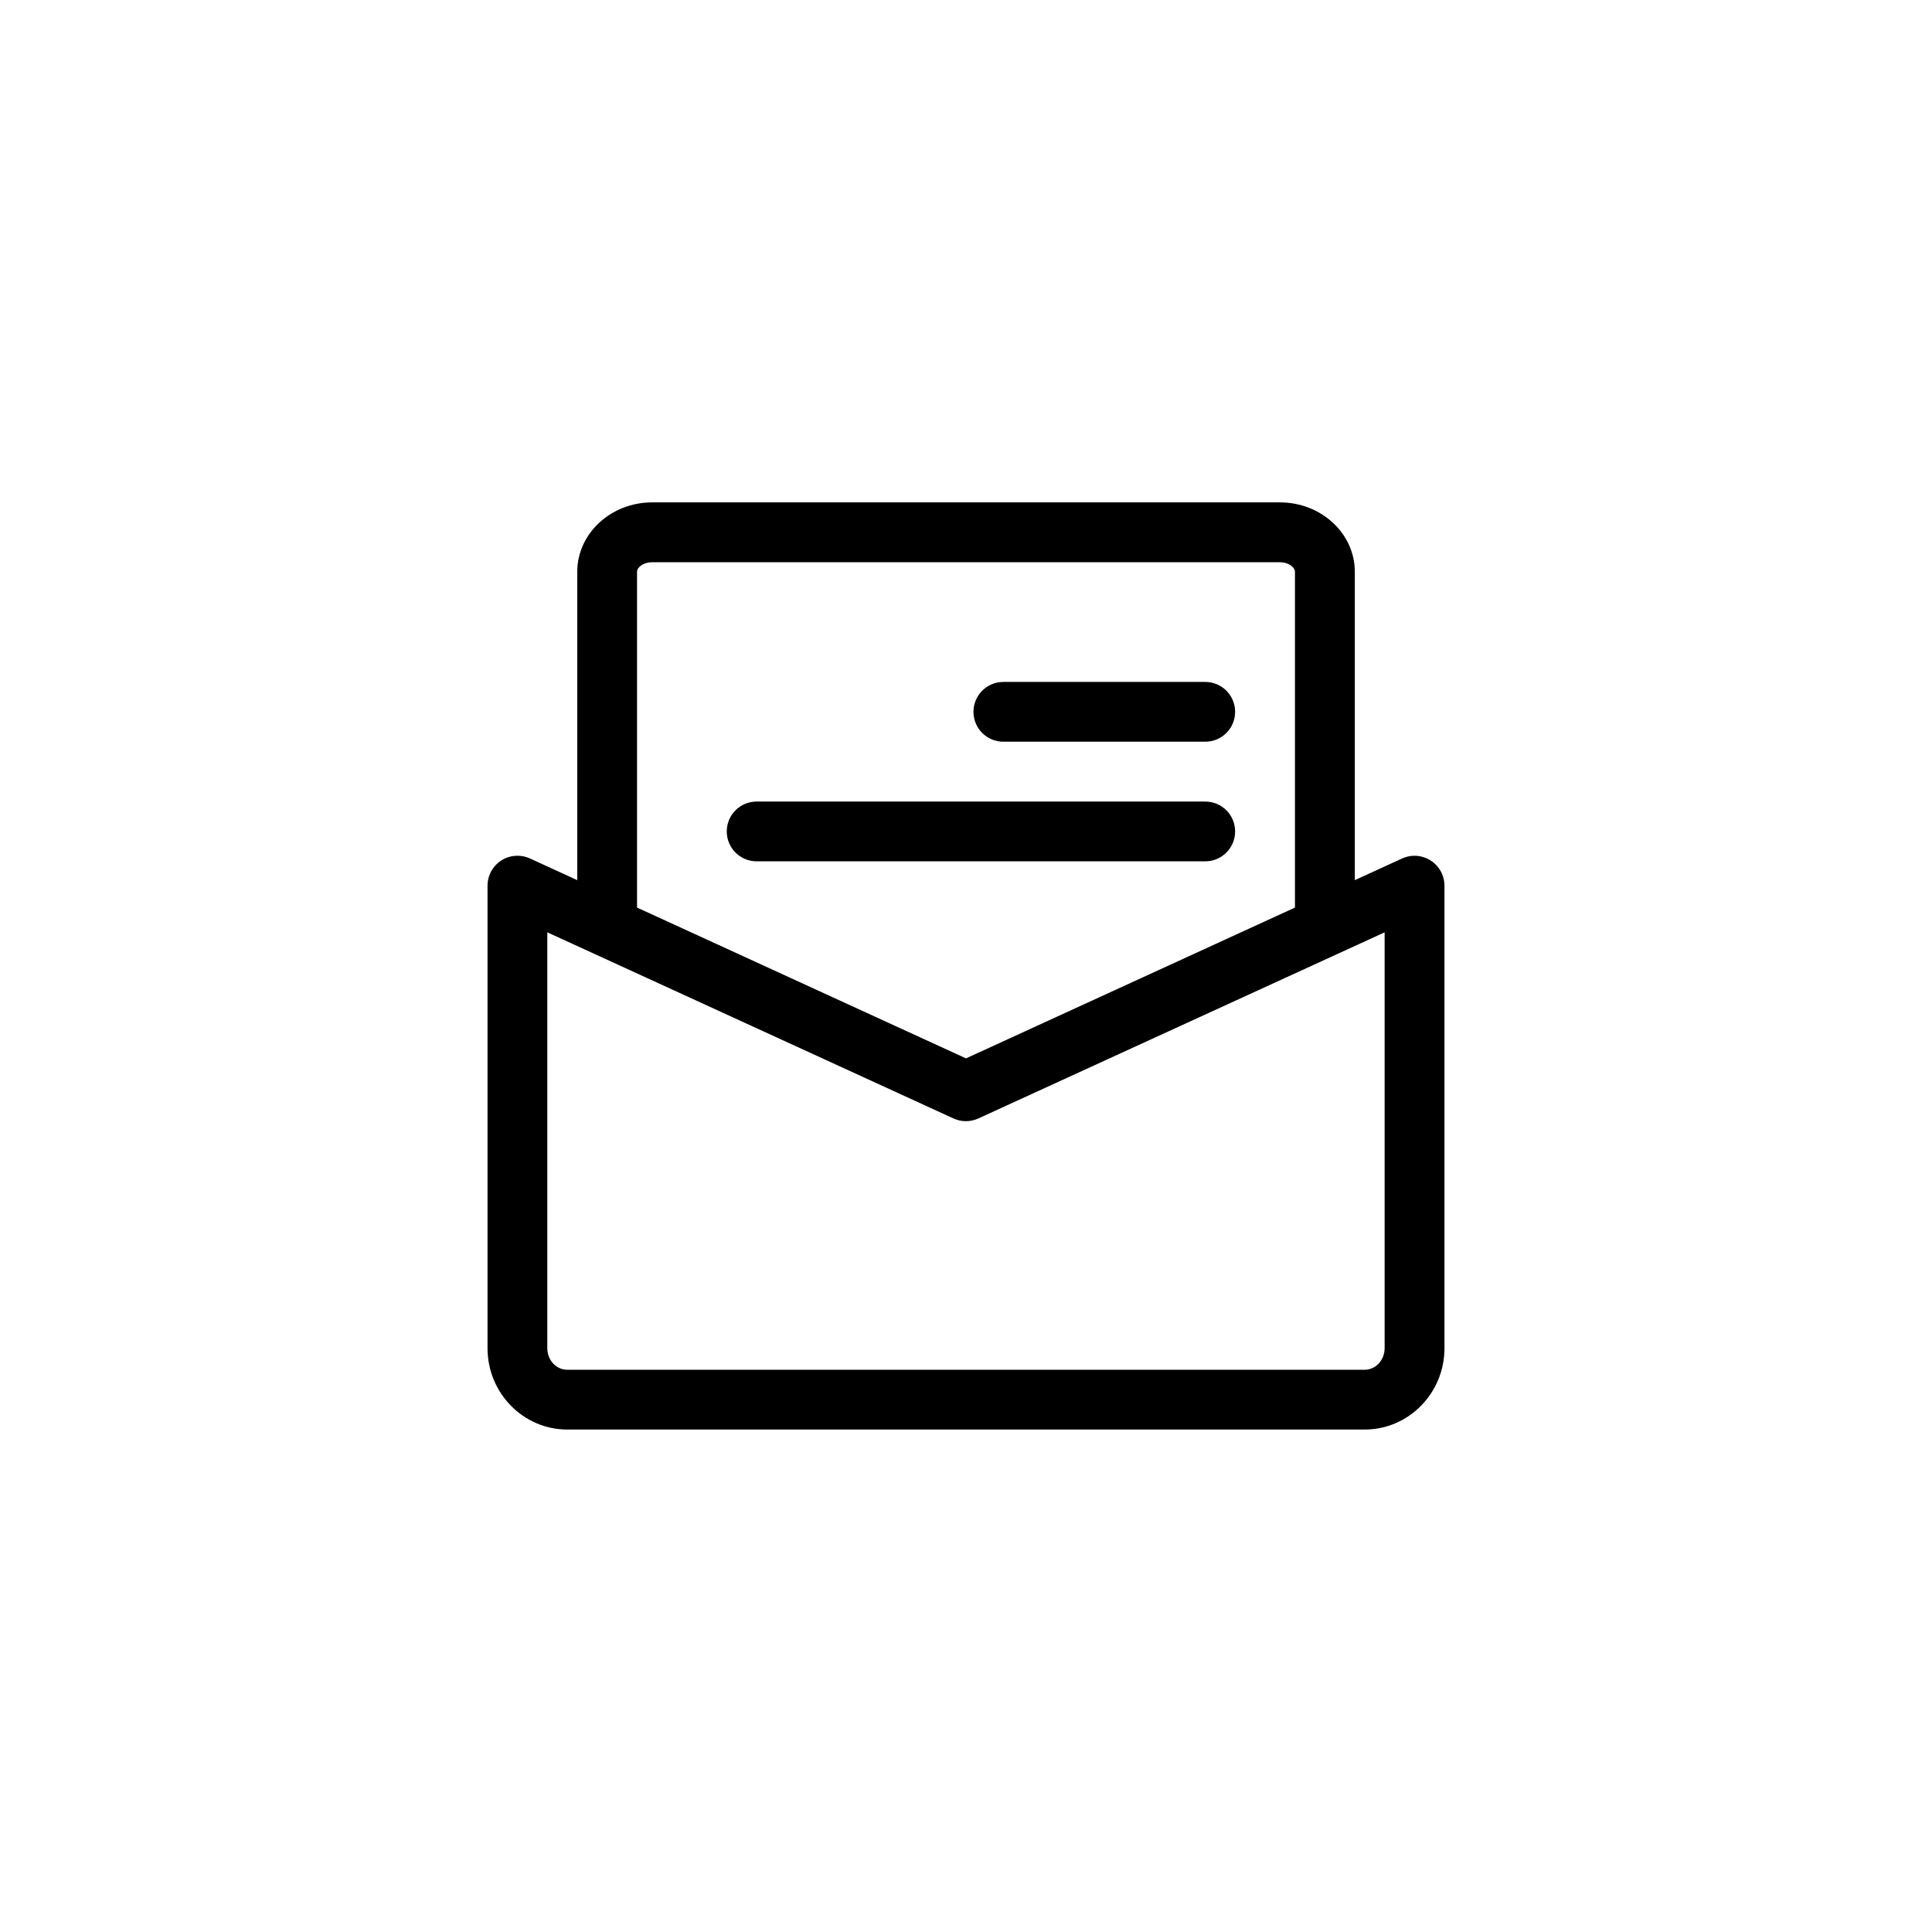 <?xml version="1.0" encoding="UTF-8"?><svg id="a" xmlns="http://www.w3.org/2000/svg" viewBox="0 0 256 256"><path d="M180.84,189.42H75.16c-5.82,0-10.56-4.83-10.56-10.77v-61.29c0-2.19,1.77-3.97,3.96-3.97,.57,0,1.14,.12,1.66,.36l57.78,26.49,57.79-26.49c2-.91,4.35-.02,5.26,1.98,.23,.51,.35,1.06,.35,1.62v61.29c0,5.95-4.74,10.78-10.56,10.78h0ZM72.52,123.54v55.11c0,1.57,1.18,2.85,2.64,2.85h105.67c1.46,0,2.64-1.28,2.64-2.85v-55.11l-53.83,24.66c-1.05,.48-2.26,.48-3.3,0l-53.81-24.66Z"/><path d="M175.55,125.57c-2.19,0-3.96-1.77-3.96-3.96v-45.85c0-.59-.84-1.26-1.98-1.26H86.39c-1.13,0-1.98,.67-1.98,1.26v45.85c0,2.19-1.77,3.96-3.96,3.96s-3.96-1.77-3.96-3.96v-45.85c0-5.06,4.45-9.19,9.91-9.19h83.21c5.46,0,9.91,4.12,9.91,9.19v45.85c0,2.19-1.77,3.96-3.96,3.96Z"/><path d="M159.7,98.28h-26.75c-2.19,0-3.96-1.77-3.96-3.96s1.77-3.96,3.96-3.96h26.75c2.19,0,3.96,1.77,3.96,3.96s-1.77,3.96-3.96,3.96Zm0,15.85h-59.44c-2.19,0-3.96-1.77-3.96-3.96s1.77-3.96,3.96-3.96h59.44c2.19,0,3.96,1.77,3.96,3.96s-1.77,3.96-3.96,3.96Z"/></svg>